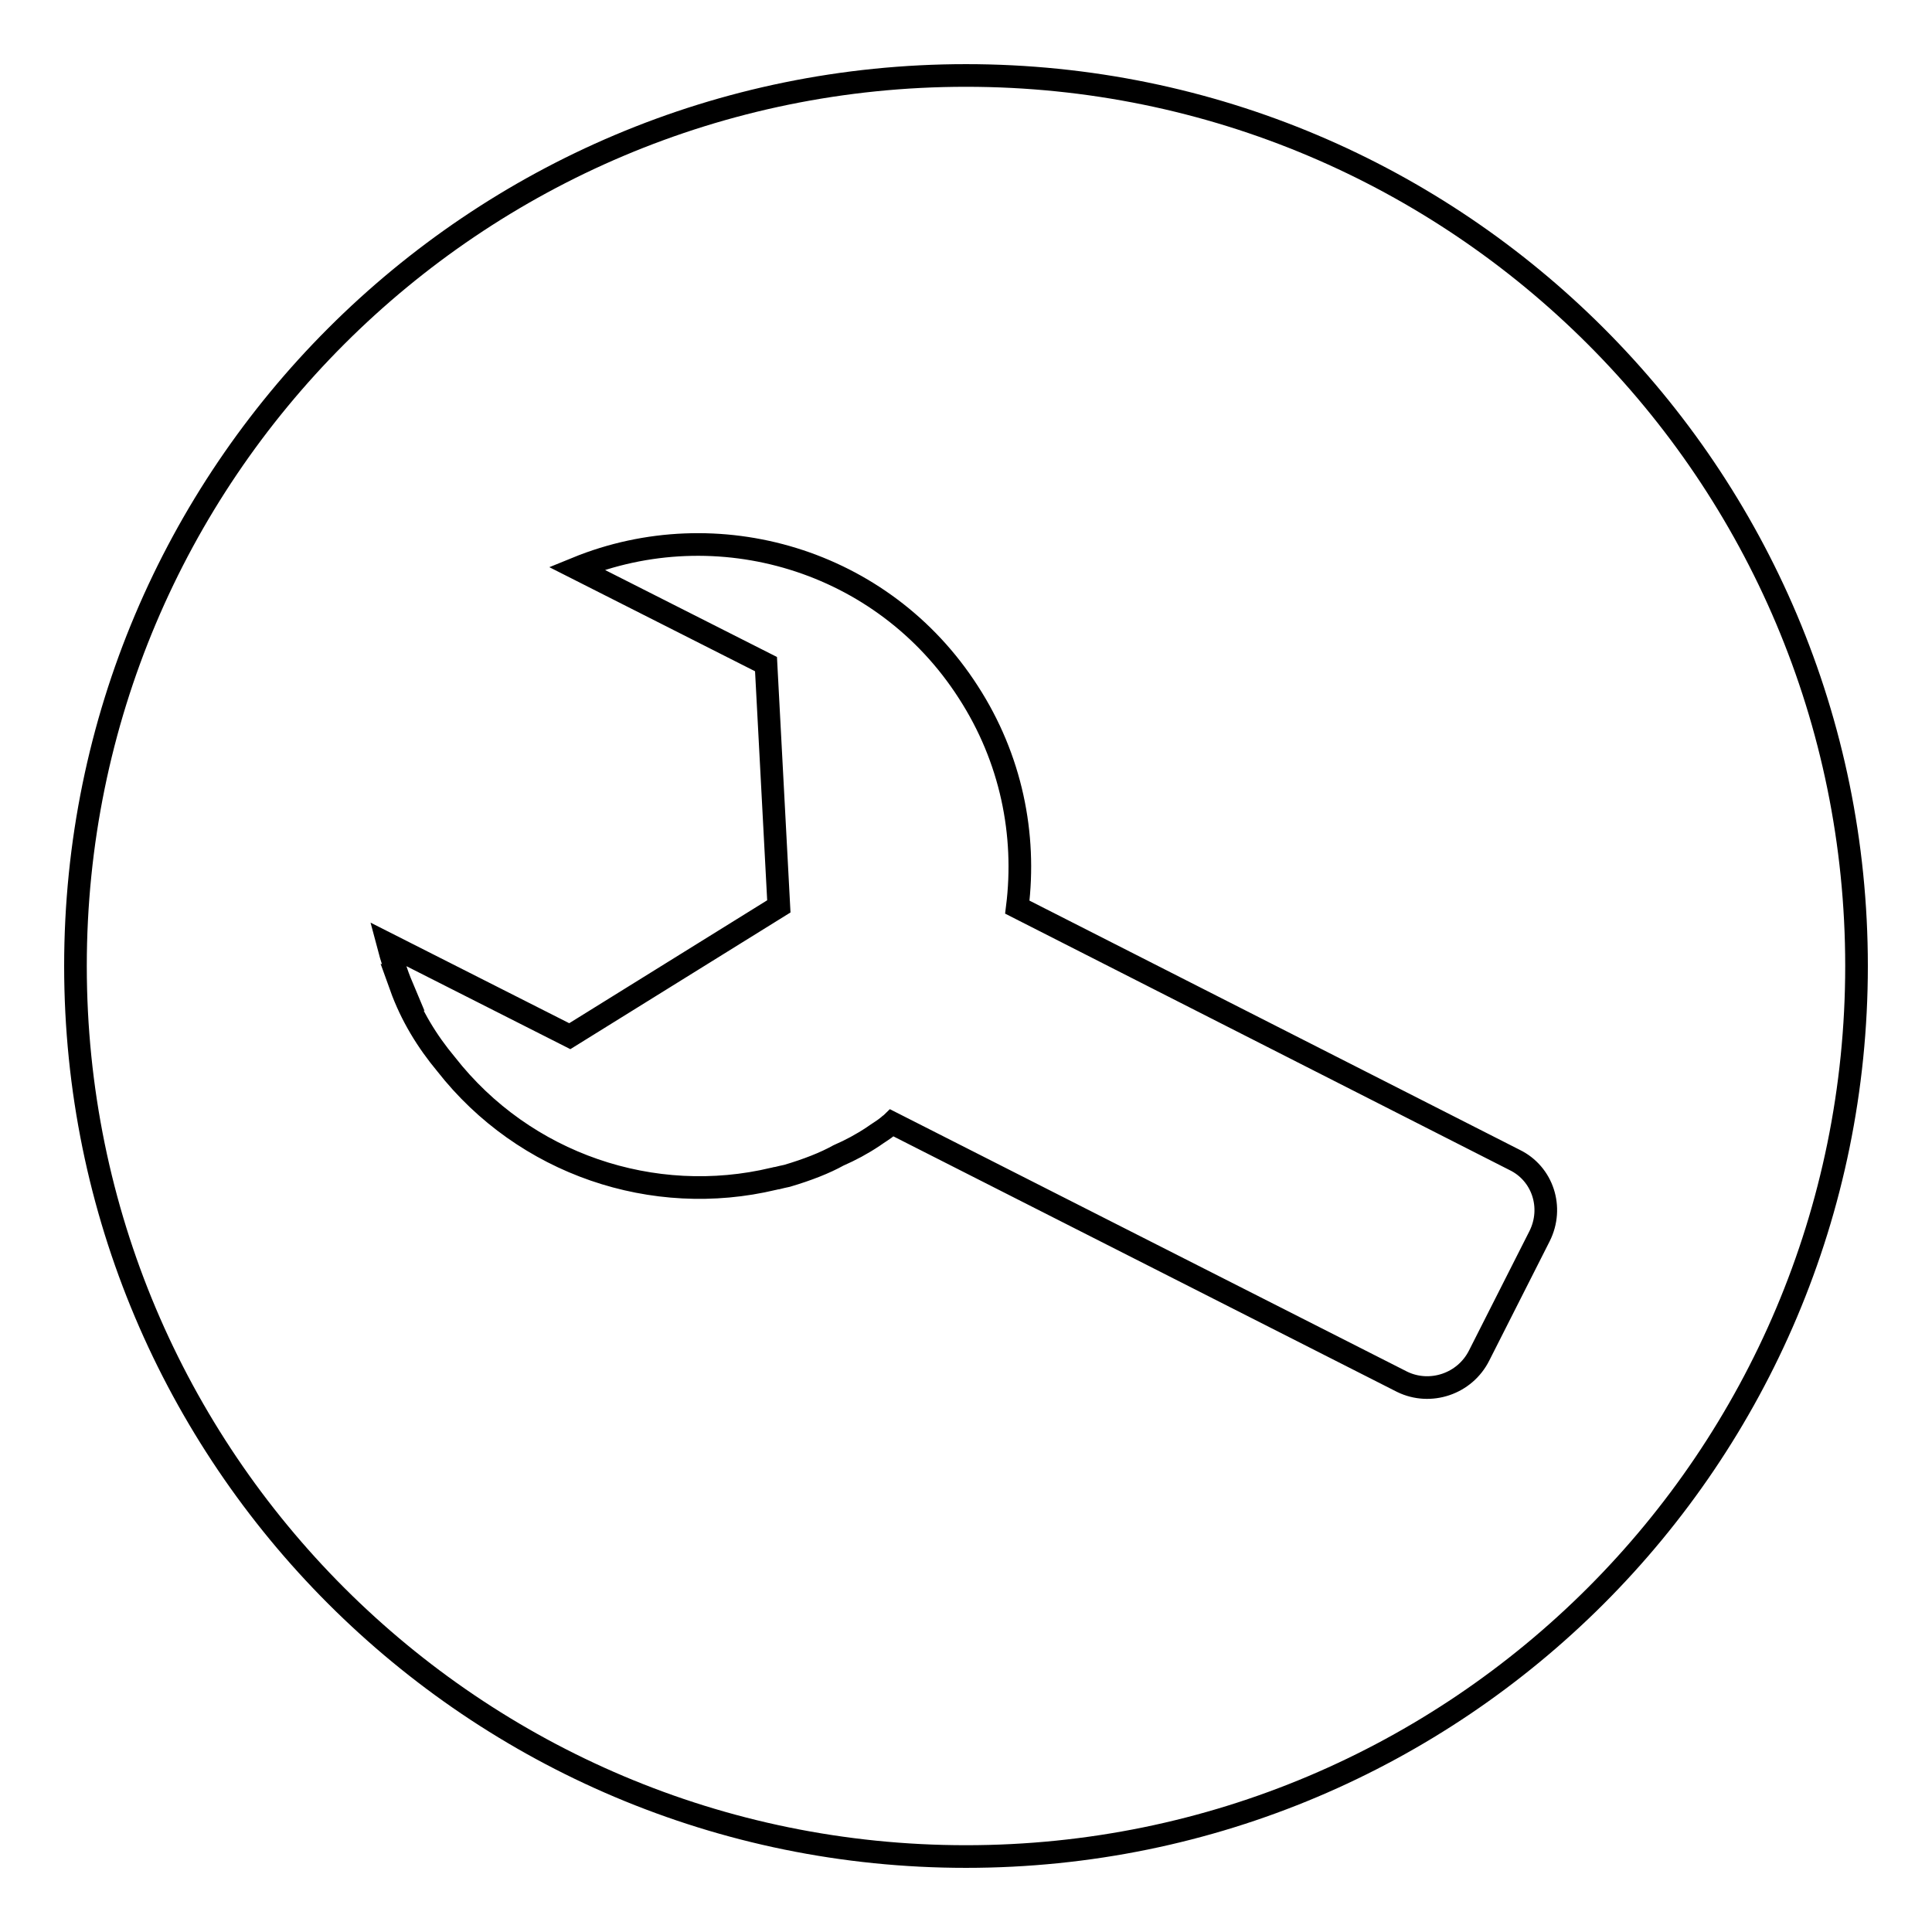 <?xml version="1.0" encoding="utf-8"?>
<!-- Svg Vector Icons : http://www.onlinewebfonts.com/icon -->
<!DOCTYPE svg PUBLIC "-//W3C//DTD SVG 1.1//EN" "http://www.w3.org/Graphics/SVG/1.1/DTD/svg11.dtd">
<svg version="1.1" xmlns="http://www.w3.org/2000/svg" xmlns:xlink="http://www.w3.org/1999/xlink" x="0px" y="0px" viewBox="0 0 256 256" enable-background="new 0 0 256 256" xml:space="preserve">
<g><g><path stroke-width="3" fill-opacity="0" stroke="#000000"  d="M128,10C62.8,10,10,62.8,10,128c0,65.2,52.8,118,118,118c65.2,0,118-52.8,118-118C246,62.8,193.2,10,128,10z M204,163.8l-8,15.8c-1.9,3.8-6.5,5.3-10.2,3.5l-67.6-34.3c-0.1,0.1-0.3,0.2-0.5,0.4c-0.6,0.5-1.3,0.9-2,1.4c-1.5,1-3,1.8-4.6,2.5c-1.8,1-4.1,1.9-6.8,2.7c-0.5,0.1-0.9,0.2-1.3,0.3c-0.2,0-0.4,0.1-0.5,0.1c-15.9,3.8-33-1.9-43.4-15.2c-2.5-3-4.6-6.4-6-10.3l0.2,0.1c-0.8-1.9-1.4-3.8-1.9-5.7l24.1,12.2l27.7-17.2l-1.7-32.1L76.4,75.3c18.6-7.6,40.6-1.2,51.9,16.4c5.7,8.8,7.7,18.9,6.5,28.5l65.9,33.5C204.4,155.5,205.9,160,204,163.8z"/></g></g>
</svg>
